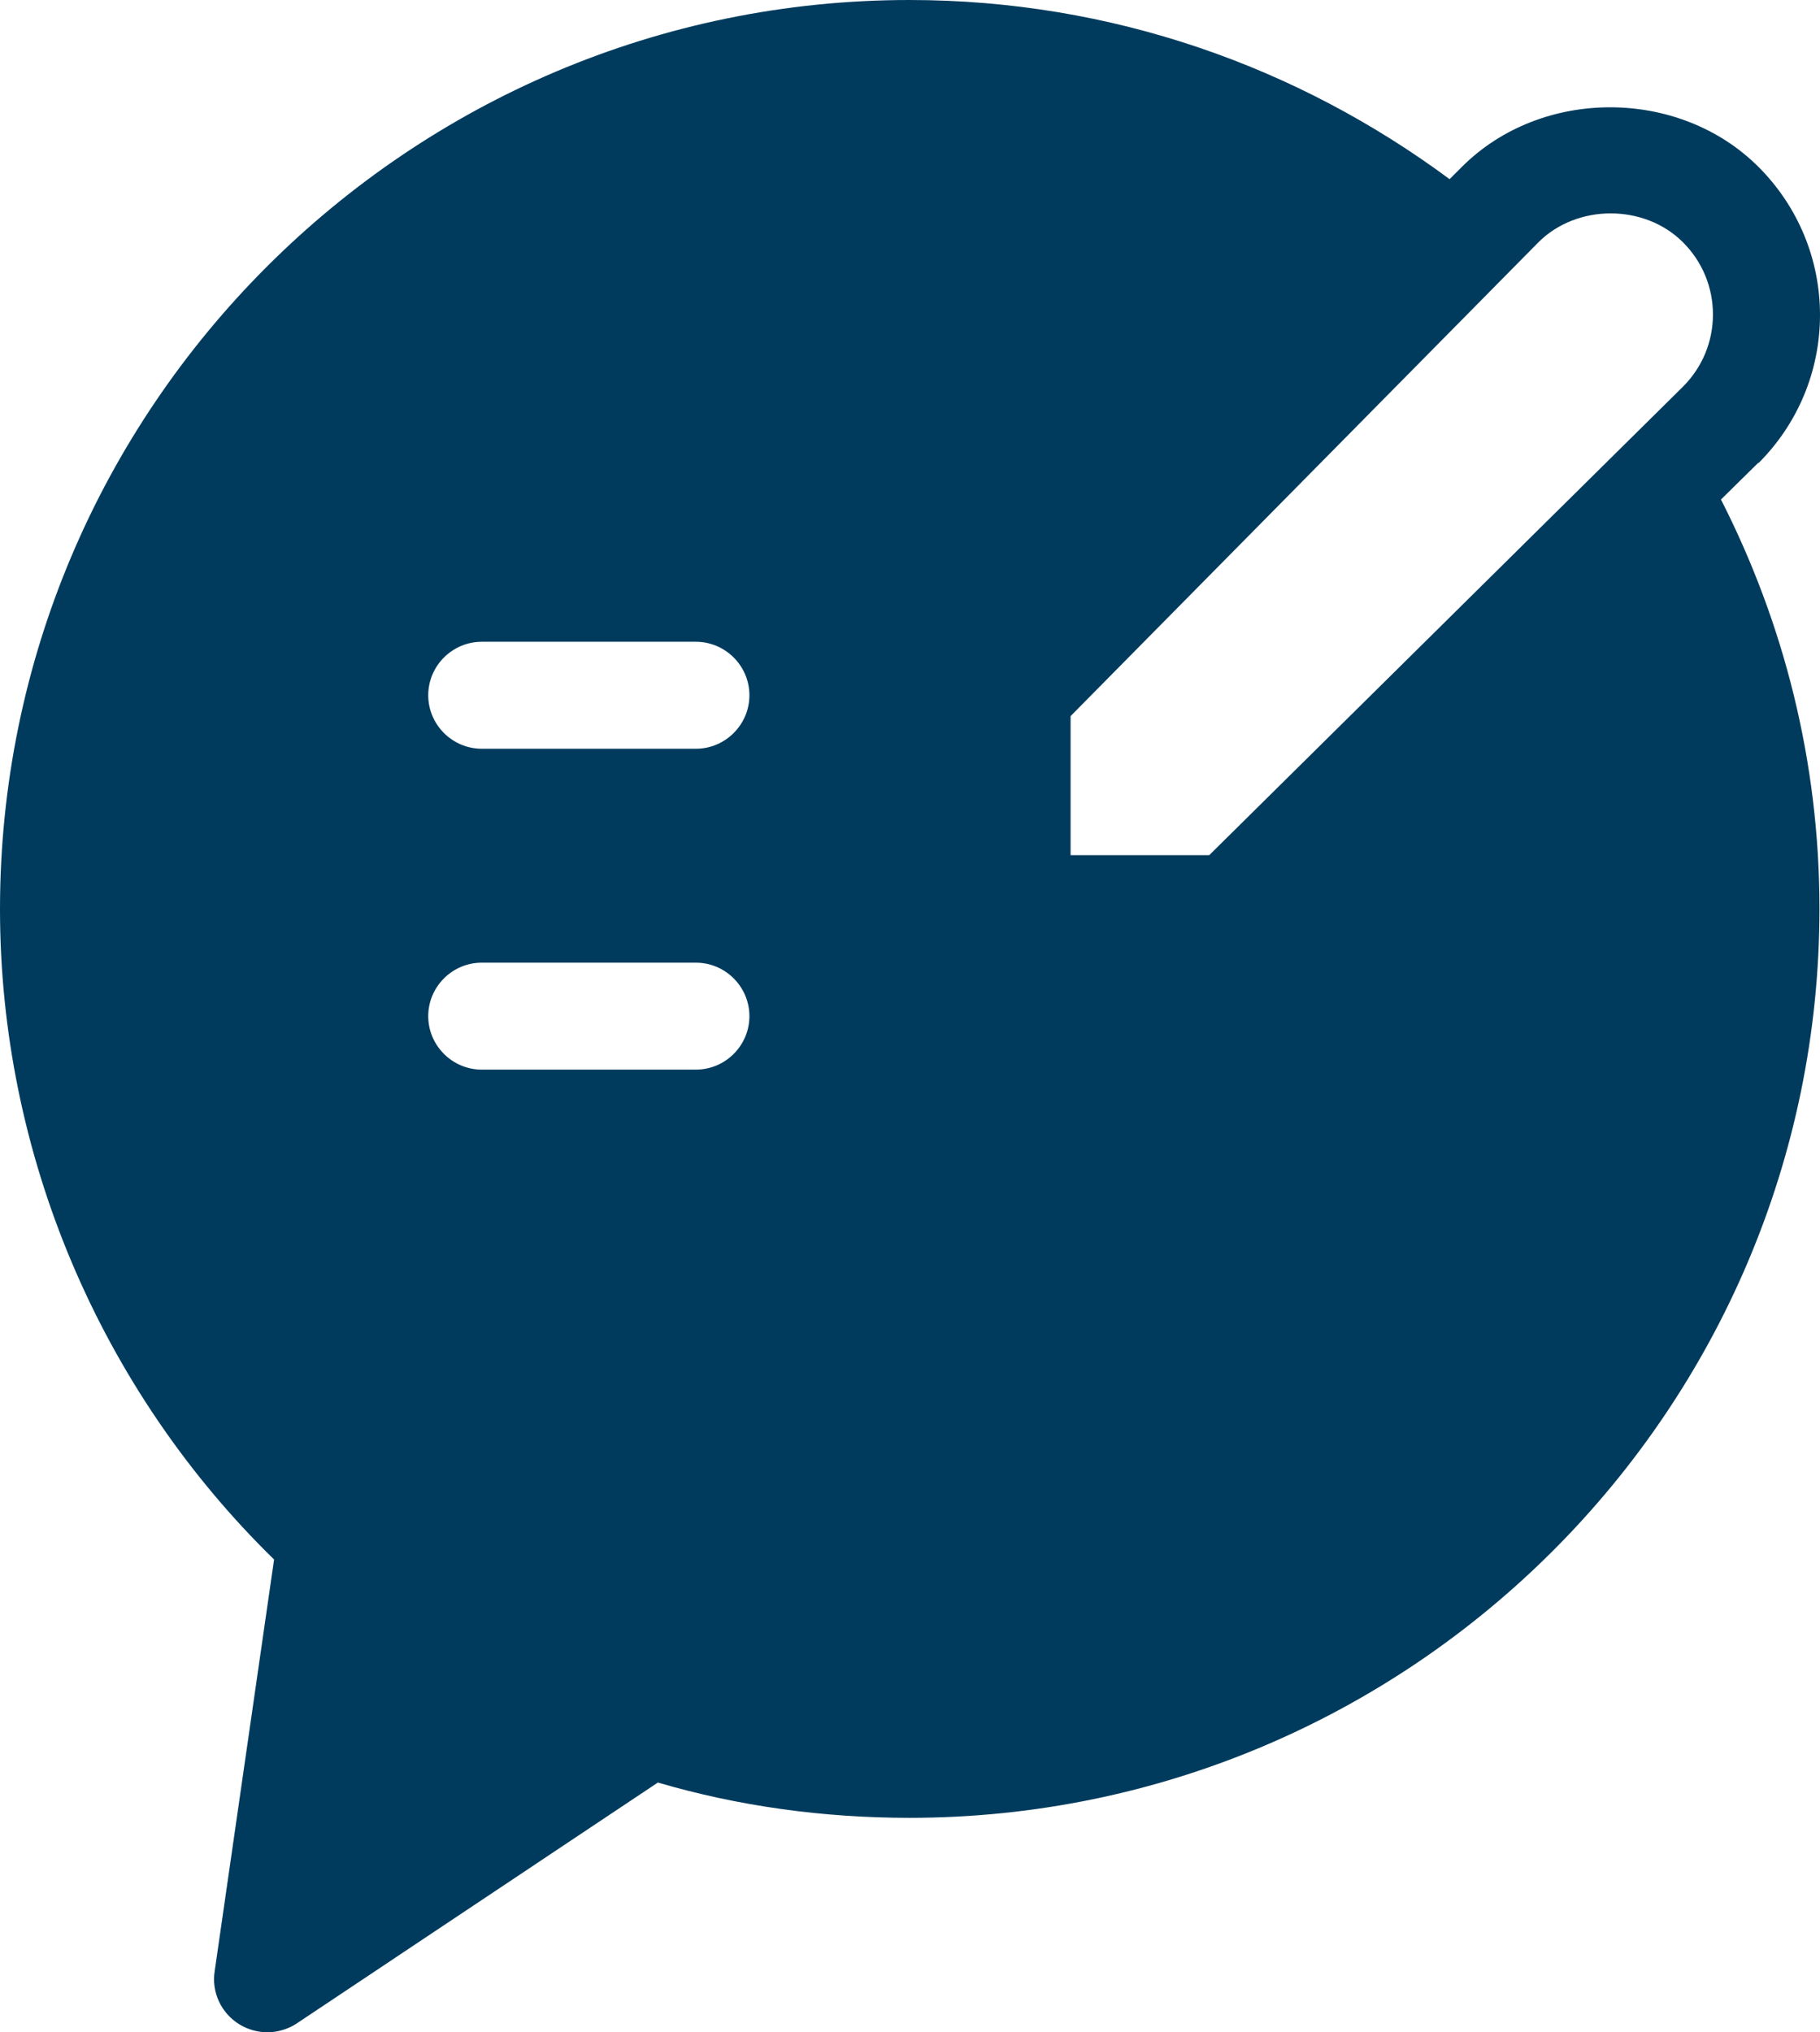 <svg width="489" height="546" viewBox="0 0 489 546" fill="none" xmlns="http://www.w3.org/2000/svg">
<path d="M472.46 124.431C483.103 113.798 489 99.573 489 84.63C489 69.687 483.103 55.462 472.46 44.83C451.174 23.564 414.212 23.421 392.782 44.83L389.474 48.134C348.772 17.96 298.721 0 244.356 0C109.737 0 0 109.631 0 244.263C0 309.927 26.751 373.148 73.638 418.983L57.673 529.62C56.81 535.224 59.399 540.827 64.289 543.845C66.59 545.282 69.323 546 71.912 546C74.501 546 77.521 545.138 79.822 543.557L176.759 478.899C198.333 485.222 221.057 488.383 244.356 488.383C379.119 488.383 488.856 378.752 488.856 244.119C488.856 204.463 479.22 167.248 462.393 134.201L472.46 124.287V124.431ZM186.971 287.368H129.441C121.531 287.368 115.059 280.903 115.059 273C115.059 265.097 121.531 258.632 129.441 258.632H186.971C194.881 258.632 201.353 265.097 201.353 273C201.353 280.903 194.881 287.368 186.971 287.368ZM186.971 201.158H129.441C121.531 201.158 115.059 194.692 115.059 186.789C115.059 178.887 121.531 172.421 129.441 172.421H186.971C194.881 172.421 201.353 178.887 201.353 186.789C201.353 194.692 194.881 201.158 186.971 201.158ZM452.181 65.089C457.359 70.262 460.235 77.158 460.235 84.486C460.235 91.814 457.359 98.711 452.181 103.884L324.897 229.751H287.647V192.393L413.349 65.089C423.704 54.744 441.826 54.744 452.181 65.089V65.089Z" fill="#003B5D"/>
</svg>
